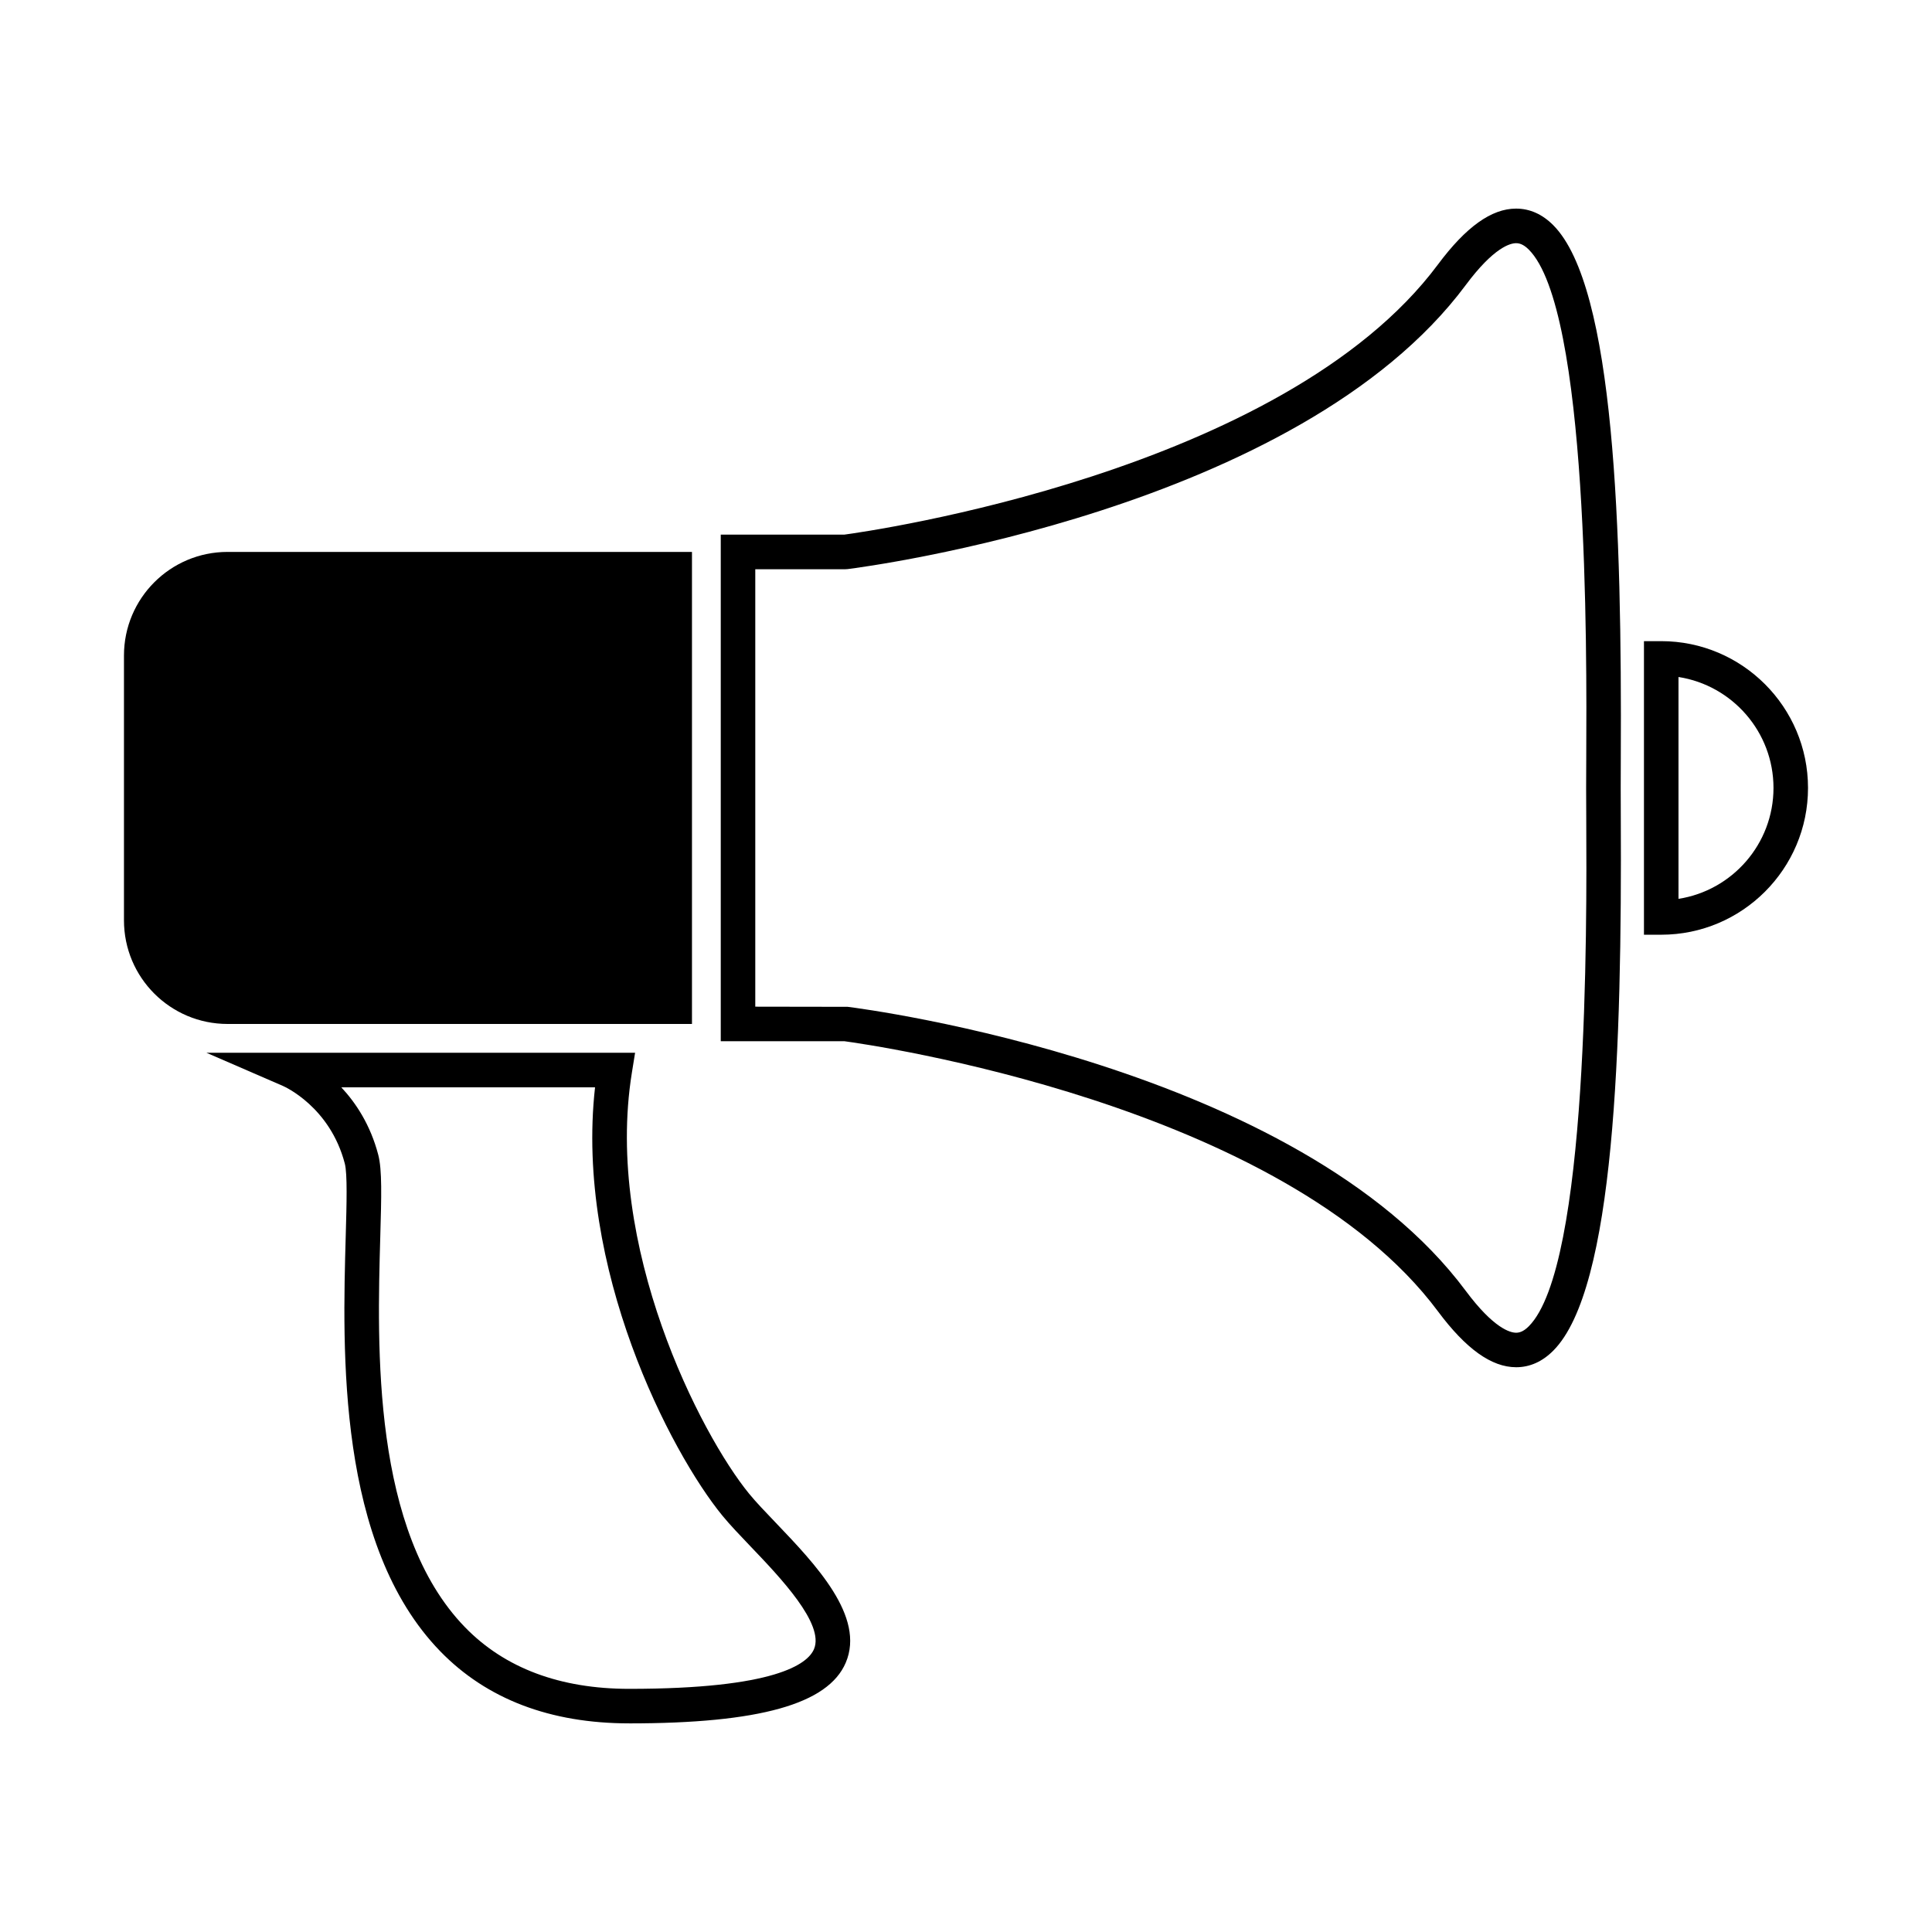 <?xml version="1.0" encoding="UTF-8"?>
<!-- The Best Svg Icon site in the world: iconSvg.co, Visit us! https://iconsvg.co -->
<svg fill="#000000" width="800px" height="800px" version="1.1" viewBox="144 144 512 512" xmlns="http://www.w3.org/2000/svg">
 <g>
  <path d="m327.38 415.36h-123.07c-15.164 0-27.457-12.293-27.457-27.461v-70.176c0-15.168 12.293-27.461 27.457-27.461h123.07v125.1z"/>
  <path d="m545.77 506.33c-6.516-0.012-13.281-4.852-20.691-14.801-41.051-55.156-151.05-70.754-157.32-71.598h-32.75v-134.25h32.754c6.266-0.84 116.27-16.438 157.32-71.602 7.418-9.957 14.176-14.797 20.691-14.797 3.641 0 6.961 1.48 9.863 4.402 16.293 16.375 18.188 80.605 17.891 141.28-0.012 3.008-0.023 5.648-0.023 7.848 0 2.203 0.016 4.84 0.023 7.859 0.301 60.668-1.586 124.89-17.887 141.26-2.91 2.926-6.227 4.402-9.867 4.402zm-201.61-95.551 24.477 0.039c4.852 0.598 119.41 15.613 163.79 75.254 7.457 10.02 11.824 11.113 13.348 11.113 0.727 0 1.859-0.176 3.379-1.715 15.809-15.875 15.367-105.36 15.219-134.76-0.016-3.031-0.031-5.688-0.031-7.898 0-2.211 0.016-4.867 0.031-7.891 0.141-29.406 0.578-118.89-15.219-134.77-1.527-1.531-2.66-1.703-3.379-1.703-1.527 0-5.891 1.082-13.348 11.109-44.387 59.652-158.94 74.648-163.79 75.258l-0.574 0.035h-23.906v115.93z"/>
  <path d="m584.24 391.71h-4.574v-77.801h4.574c21.453 0 38.902 17.453 38.902 38.902 0 21.449-17.449 38.898-38.902 38.898zm4.578-68.297v58.789c14.242-2.207 25.176-14.551 25.176-29.391 0-14.844-10.934-27.188-25.176-29.398z"/>
  <path d="m310.75 600.71c-20.906 0-37.754-6.418-50.07-19.094-27.383-28.172-25.926-79.512-25.055-110.18 0.238-8.418 0.457-16.363-0.246-19.07-3.914-15.008-15.926-20.375-16.438-20.598l-20.223-8.77 113.59-0.012-0.855 5.305c-7.422 45.992 18.223 95.863 31.066 111.55 1.773 2.176 4.301 4.816 6.988 7.621 10.625 11.113 23.852 24.949 18.625 37.172-4.68 10.973-22.918 16.082-57.383 16.082zm-76.312-168.57c3.891 4.156 7.742 10 9.805 17.906 1.039 3.984 0.84 11.012 0.535 21.645-0.832 29.23-2.223 78.156 22.461 103.55 10.531 10.832 25.172 16.32 43.508 16.32 38.699 0 47.293-6.59 48.965-10.52 2.856-6.664-8.988-19.051-16.828-27.246-2.805-2.938-5.461-5.715-7.457-8.152-13.715-16.762-39.105-65.625-33.734-113.49h-67.254z"/>
 </g>
</svg>